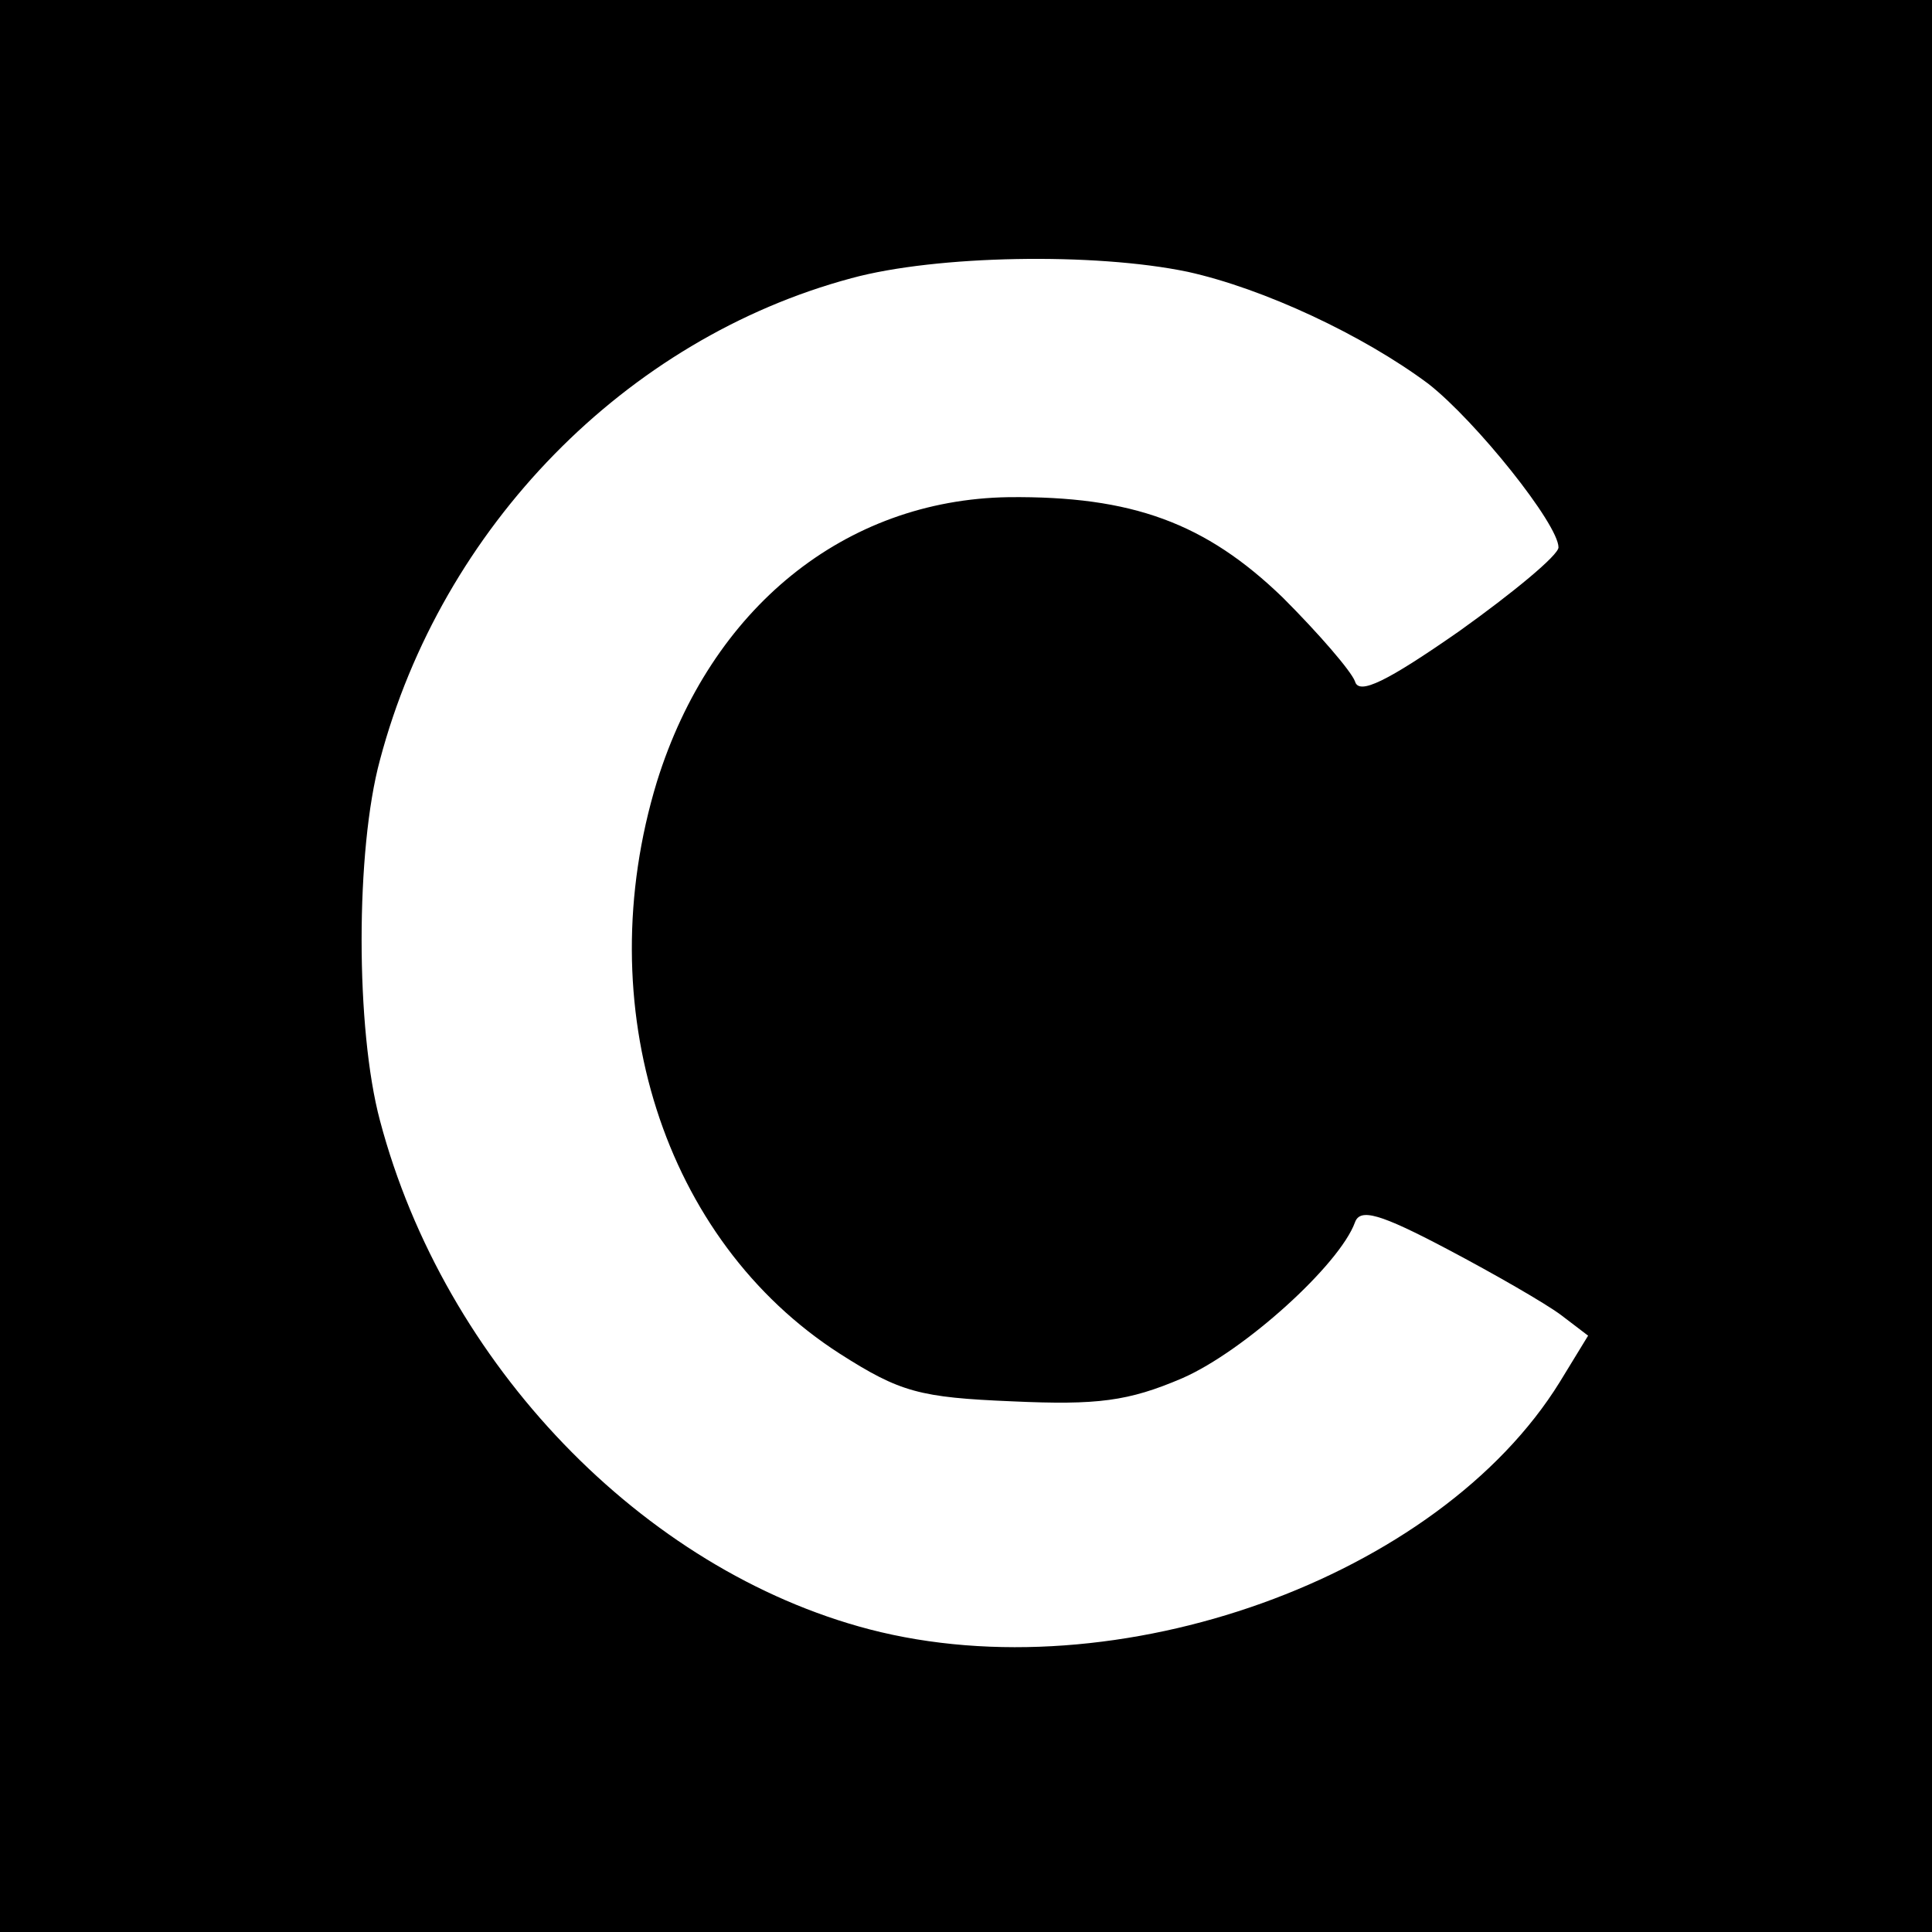 <?xml version="1.0" standalone="no"?>
<!DOCTYPE svg PUBLIC "-//W3C//DTD SVG 20010904//EN"
 "http://www.w3.org/TR/2001/REC-SVG-20010904/DTD/svg10.dtd">
<svg version="1.0" xmlns="http://www.w3.org/2000/svg"
 width="150pt" height="150pt" viewBox="0 0 150 150"
 preserveAspectRatio="xMidYMid meet">
<g transform="translate(0,150) scale(0.1,-0.1)"
fill="#000000" stroke="none">
<path d="M0 750 l0 -750 750 0 750 0 0 750 0 750 -750 0 -750 0 0 -750z m922
539 c59 -13 136 -49 187 -87 37 -29 101 -109 101 -127 0 -6 -35 -35 -77 -65
-56 -39 -78 -50 -81 -39 -3 8 -28 37 -56 65 -60 58 -117 79 -213 78 -127 -2
-231 -86 -273 -221 -53 -174 5 -356 142 -444 47 -30 62 -34 134 -37 66 -3 90
0 132 18 48 21 122 88 134 121 4 11 19 7 72 -21 36 -19 76 -42 88 -51 l21 -16
-22 -36 c-94 -152 -344 -242 -536 -192 -176 46 -330 206 -380 395 -19 71 -19
210 0 280 48 181 191 327 366 374 66 18 189 20 261 5z"/>
</g>
</svg>
